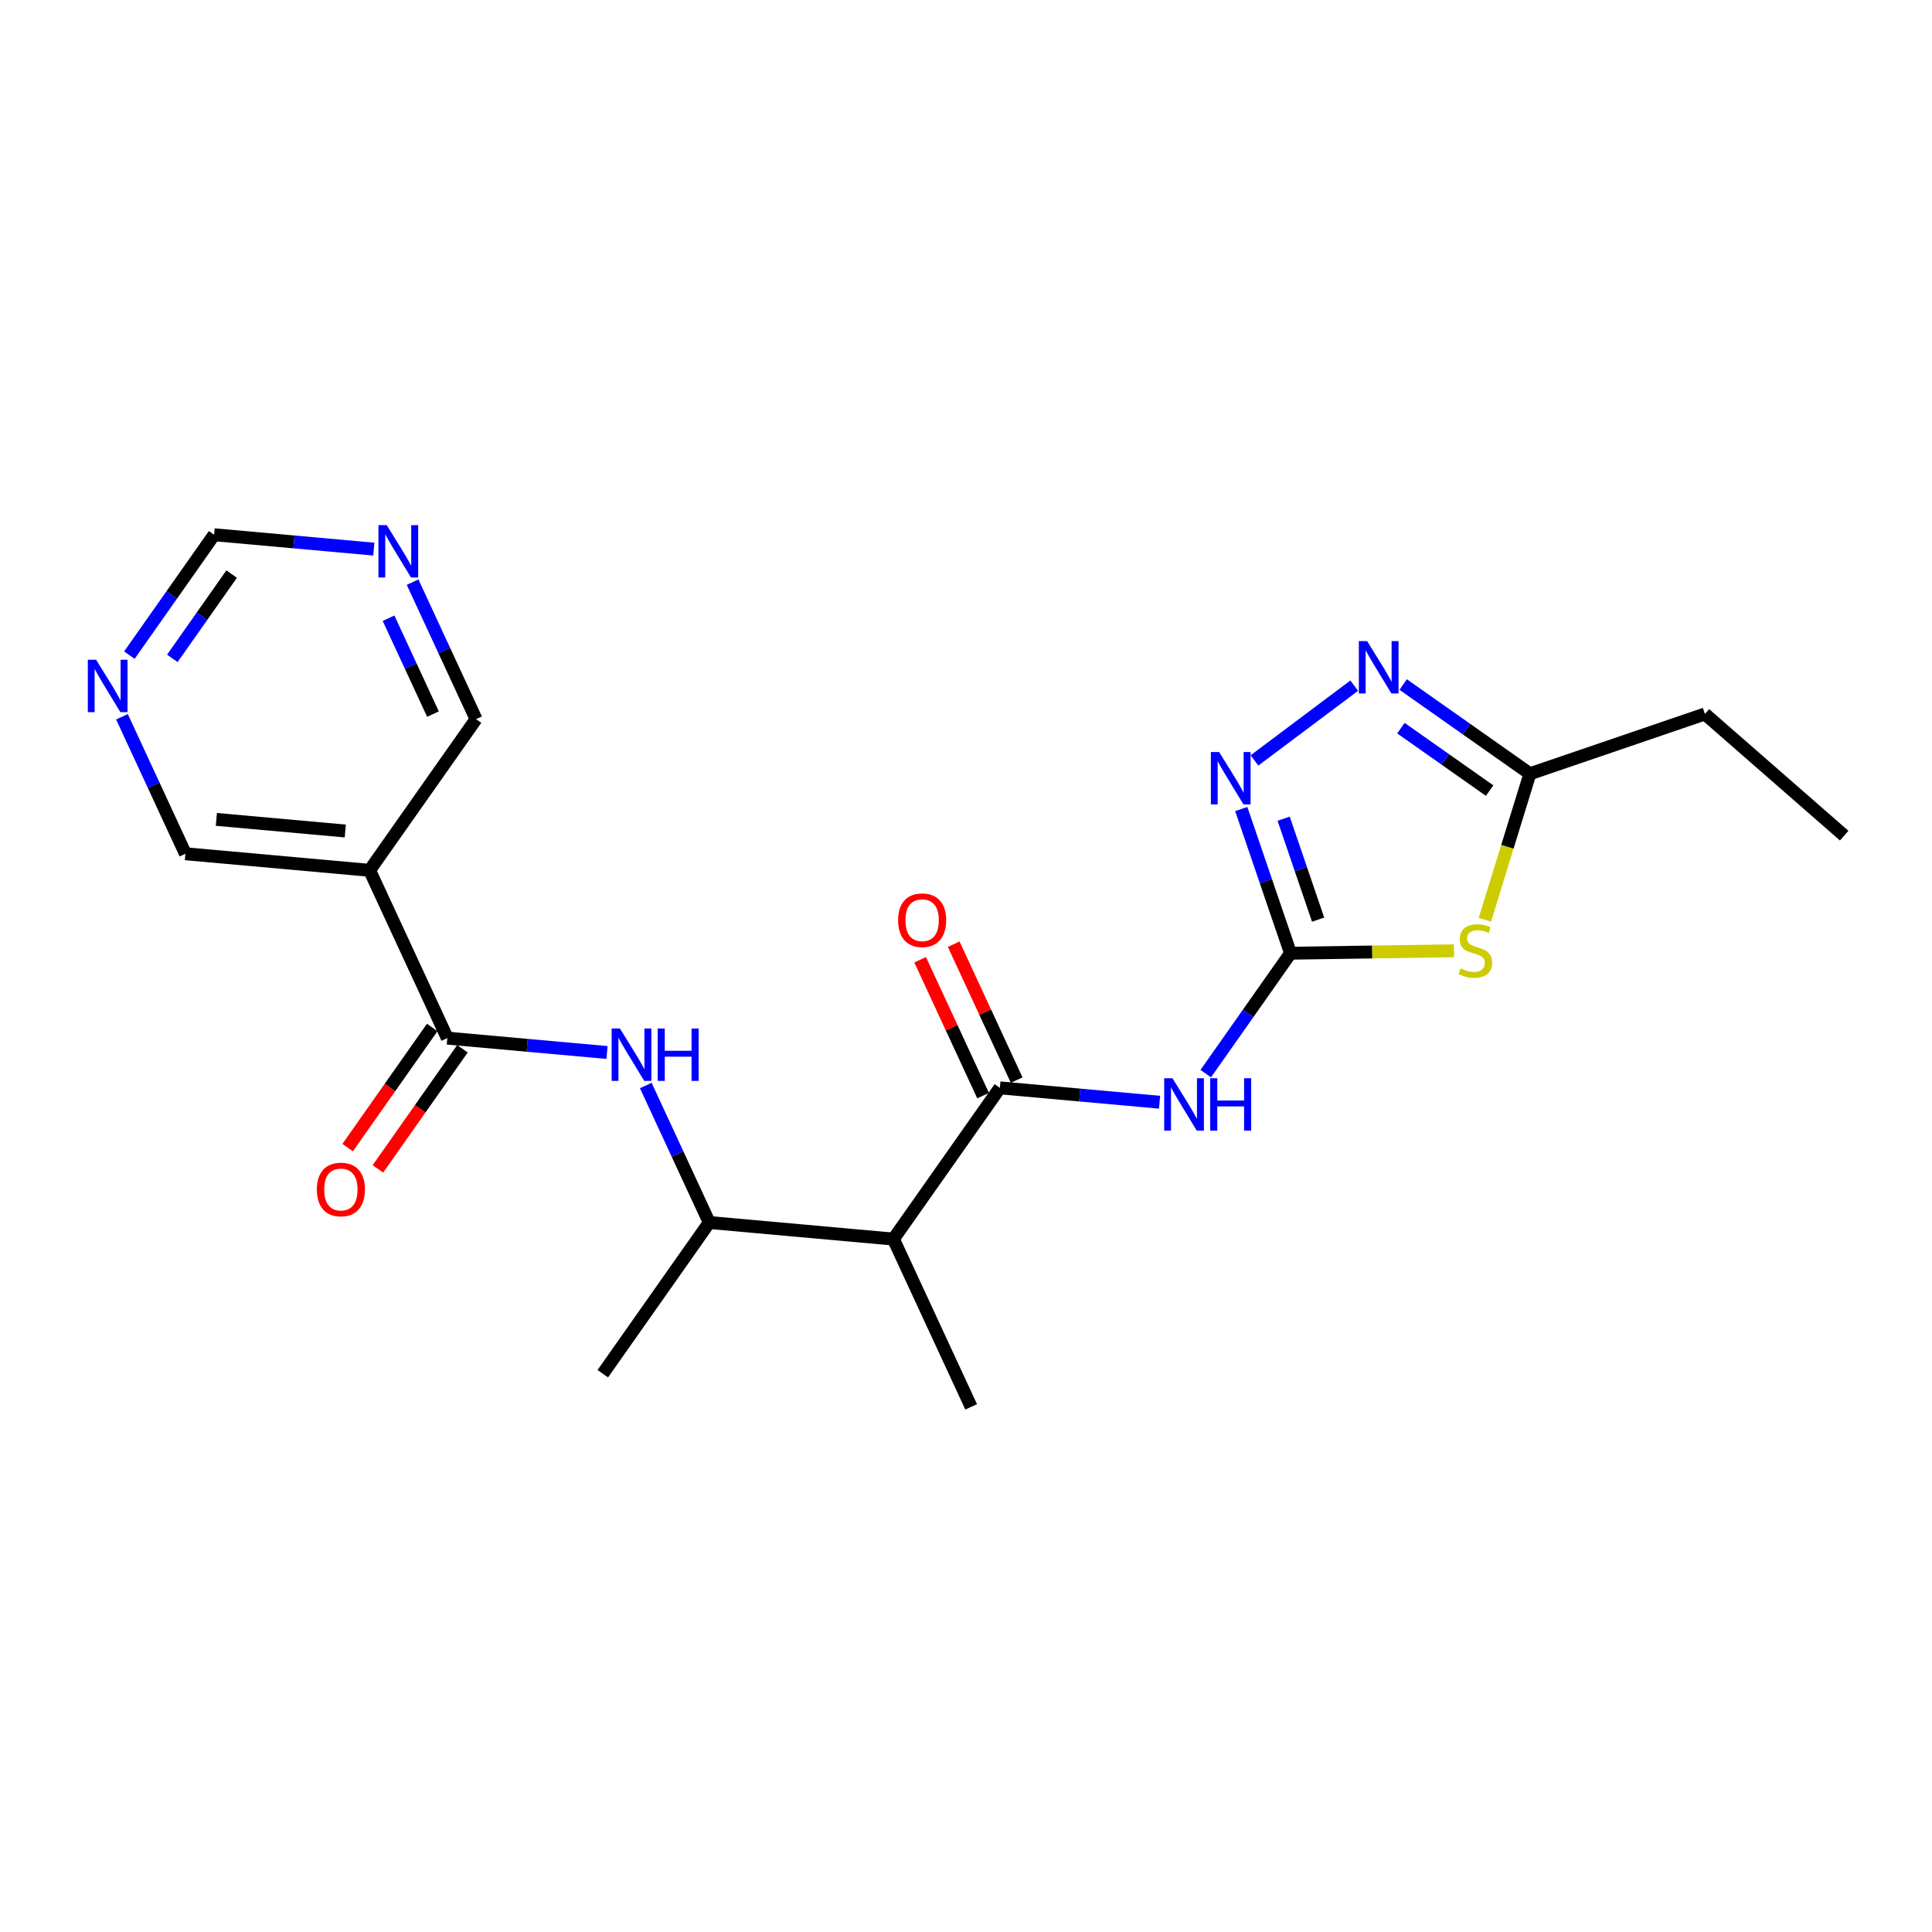 <?xml version='1.0' encoding='iso-8859-1'?>
<svg version='1.1' baseProfile='full'
              xmlns='http://www.w3.org/2000/svg'
                      xmlns:rdkit='http://www.rdkit.org/xml'
                      xmlns:xlink='http://www.w3.org/1999/xlink'
                  xml:space='preserve'
width='300px' height='300px' viewBox='0 0 300 300'>
<!-- END OF HEADER -->
<rect style='opacity:1.0;fill:#FFFFFF;stroke:none' width='300' height='300' x='0' y='0'> </rect>
<rect style='opacity:1.0;fill:#FFFFFF;stroke:none' width='300' height='300' x='0' y='0'> </rect>
<path class='bond-0 atom-0 atom-1' d='M 286.364,129.759 L 264.739,110.866' style='fill:none;fill-rule:evenodd;stroke:#000000;stroke-width:2.0px;stroke-linecap:butt;stroke-linejoin:miter;stroke-opacity:1' />
<path class='bond-1 atom-1 atom-2' d='M 264.739,110.866 L 237.565,120.147' style='fill:none;fill-rule:evenodd;stroke:#000000;stroke-width:2.0px;stroke-linecap:butt;stroke-linejoin:miter;stroke-opacity:1' />
<path class='bond-2 atom-2 atom-3' d='M 237.565,120.147 L 227.726,113.22' style='fill:none;fill-rule:evenodd;stroke:#000000;stroke-width:2.0px;stroke-linecap:butt;stroke-linejoin:miter;stroke-opacity:1' />
<path class='bond-2 atom-2 atom-3' d='M 227.726,113.22 L 217.886,106.294' style='fill:none;fill-rule:evenodd;stroke:#0000FF;stroke-width:2.0px;stroke-linecap:butt;stroke-linejoin:miter;stroke-opacity:1' />
<path class='bond-2 atom-2 atom-3' d='M 231.307,122.765 L 224.42,117.916' style='fill:none;fill-rule:evenodd;stroke:#000000;stroke-width:2.0px;stroke-linecap:butt;stroke-linejoin:miter;stroke-opacity:1' />
<path class='bond-2 atom-2 atom-3' d='M 224.42,117.916 L 217.532,113.068' style='fill:none;fill-rule:evenodd;stroke:#0000FF;stroke-width:2.0px;stroke-linecap:butt;stroke-linejoin:miter;stroke-opacity:1' />
<path class='bond-22 atom-22 atom-2' d='M 230.573,142.813 L 234.069,131.48' style='fill:none;fill-rule:evenodd;stroke:#CCCC00;stroke-width:2.0px;stroke-linecap:butt;stroke-linejoin:miter;stroke-opacity:1' />
<path class='bond-22 atom-22 atom-2' d='M 234.069,131.48 L 237.565,120.147' style='fill:none;fill-rule:evenodd;stroke:#000000;stroke-width:2.0px;stroke-linecap:butt;stroke-linejoin:miter;stroke-opacity:1' />
<path class='bond-3 atom-3 atom-4' d='M 210.282,106.467 L 194.791,118.08' style='fill:none;fill-rule:evenodd;stroke:#0000FF;stroke-width:2.0px;stroke-linecap:butt;stroke-linejoin:miter;stroke-opacity:1' />
<path class='bond-4 atom-4 atom-5' d='M 192.742,125.625 L 196.565,136.82' style='fill:none;fill-rule:evenodd;stroke:#0000FF;stroke-width:2.0px;stroke-linecap:butt;stroke-linejoin:miter;stroke-opacity:1' />
<path class='bond-4 atom-4 atom-5' d='M 196.565,136.82 L 200.389,148.015' style='fill:none;fill-rule:evenodd;stroke:#000000;stroke-width:2.0px;stroke-linecap:butt;stroke-linejoin:miter;stroke-opacity:1' />
<path class='bond-4 atom-4 atom-5' d='M 199.324,127.128 L 202,134.964' style='fill:none;fill-rule:evenodd;stroke:#0000FF;stroke-width:2.0px;stroke-linecap:butt;stroke-linejoin:miter;stroke-opacity:1' />
<path class='bond-4 atom-4 atom-5' d='M 202,134.964 L 204.677,142.801' style='fill:none;fill-rule:evenodd;stroke:#000000;stroke-width:2.0px;stroke-linecap:butt;stroke-linejoin:miter;stroke-opacity:1' />
<path class='bond-5 atom-5 atom-6' d='M 200.389,148.015 L 193.808,157.364' style='fill:none;fill-rule:evenodd;stroke:#000000;stroke-width:2.0px;stroke-linecap:butt;stroke-linejoin:miter;stroke-opacity:1' />
<path class='bond-5 atom-5 atom-6' d='M 193.808,157.364 L 187.227,166.712' style='fill:none;fill-rule:evenodd;stroke:#0000FF;stroke-width:2.0px;stroke-linecap:butt;stroke-linejoin:miter;stroke-opacity:1' />
<path class='bond-21 atom-5 atom-22' d='M 200.389,148.015 L 213.082,147.825' style='fill:none;fill-rule:evenodd;stroke:#000000;stroke-width:2.0px;stroke-linecap:butt;stroke-linejoin:miter;stroke-opacity:1' />
<path class='bond-21 atom-5 atom-22' d='M 213.082,147.825 L 225.776,147.636' style='fill:none;fill-rule:evenodd;stroke:#CCCC00;stroke-width:2.0px;stroke-linecap:butt;stroke-linejoin:miter;stroke-opacity:1' />
<path class='bond-6 atom-6 atom-7' d='M 180.058,171.154 L 167.659,170.038' style='fill:none;fill-rule:evenodd;stroke:#0000FF;stroke-width:2.0px;stroke-linecap:butt;stroke-linejoin:miter;stroke-opacity:1' />
<path class='bond-6 atom-6 atom-7' d='M 167.659,170.038 L 155.26,168.922' style='fill:none;fill-rule:evenodd;stroke:#000000;stroke-width:2.0px;stroke-linecap:butt;stroke-linejoin:miter;stroke-opacity:1' />
<path class='bond-7 atom-7 atom-8' d='M 157.865,167.715 L 152.978,157.165' style='fill:none;fill-rule:evenodd;stroke:#000000;stroke-width:2.0px;stroke-linecap:butt;stroke-linejoin:miter;stroke-opacity:1' />
<path class='bond-7 atom-7 atom-8' d='M 152.978,157.165 L 148.091,146.616' style='fill:none;fill-rule:evenodd;stroke:#FF0000;stroke-width:2.0px;stroke-linecap:butt;stroke-linejoin:miter;stroke-opacity:1' />
<path class='bond-7 atom-7 atom-8' d='M 152.654,170.129 L 147.767,159.58' style='fill:none;fill-rule:evenodd;stroke:#000000;stroke-width:2.0px;stroke-linecap:butt;stroke-linejoin:miter;stroke-opacity:1' />
<path class='bond-7 atom-7 atom-8' d='M 147.767,159.58 L 142.88,149.03' style='fill:none;fill-rule:evenodd;stroke:#FF0000;stroke-width:2.0px;stroke-linecap:butt;stroke-linejoin:miter;stroke-opacity:1' />
<path class='bond-8 atom-7 atom-9' d='M 155.26,168.922 L 138.731,192.403' style='fill:none;fill-rule:evenodd;stroke:#000000;stroke-width:2.0px;stroke-linecap:butt;stroke-linejoin:miter;stroke-opacity:1' />
<path class='bond-9 atom-9 atom-10' d='M 138.731,192.403 L 150.801,218.458' style='fill:none;fill-rule:evenodd;stroke:#000000;stroke-width:2.0px;stroke-linecap:butt;stroke-linejoin:miter;stroke-opacity:1' />
<path class='bond-10 atom-9 atom-11' d='M 138.731,192.403 L 110.131,189.829' style='fill:none;fill-rule:evenodd;stroke:#000000;stroke-width:2.0px;stroke-linecap:butt;stroke-linejoin:miter;stroke-opacity:1' />
<path class='bond-11 atom-11 atom-12' d='M 110.131,189.829 L 93.602,213.31' style='fill:none;fill-rule:evenodd;stroke:#000000;stroke-width:2.0px;stroke-linecap:butt;stroke-linejoin:miter;stroke-opacity:1' />
<path class='bond-12 atom-11 atom-13' d='M 110.131,189.829 L 105.204,179.193' style='fill:none;fill-rule:evenodd;stroke:#000000;stroke-width:2.0px;stroke-linecap:butt;stroke-linejoin:miter;stroke-opacity:1' />
<path class='bond-12 atom-11 atom-13' d='M 105.204,179.193 L 100.277,168.557' style='fill:none;fill-rule:evenodd;stroke:#0000FF;stroke-width:2.0px;stroke-linecap:butt;stroke-linejoin:miter;stroke-opacity:1' />
<path class='bond-13 atom-13 atom-14' d='M 94.259,163.431 L 81.86,162.315' style='fill:none;fill-rule:evenodd;stroke:#0000FF;stroke-width:2.0px;stroke-linecap:butt;stroke-linejoin:miter;stroke-opacity:1' />
<path class='bond-13 atom-13 atom-14' d='M 81.86,162.315 L 69.461,161.199' style='fill:none;fill-rule:evenodd;stroke:#000000;stroke-width:2.0px;stroke-linecap:butt;stroke-linejoin:miter;stroke-opacity:1' />
<path class='bond-14 atom-14 atom-15' d='M 67.113,159.546 L 60.548,168.872' style='fill:none;fill-rule:evenodd;stroke:#000000;stroke-width:2.0px;stroke-linecap:butt;stroke-linejoin:miter;stroke-opacity:1' />
<path class='bond-14 atom-14 atom-15' d='M 60.548,168.872 L 53.984,178.197' style='fill:none;fill-rule:evenodd;stroke:#FF0000;stroke-width:2.0px;stroke-linecap:butt;stroke-linejoin:miter;stroke-opacity:1' />
<path class='bond-14 atom-14 atom-15' d='M 71.809,162.852 L 65.245,172.178' style='fill:none;fill-rule:evenodd;stroke:#000000;stroke-width:2.0px;stroke-linecap:butt;stroke-linejoin:miter;stroke-opacity:1' />
<path class='bond-14 atom-14 atom-15' d='M 65.245,172.178 L 58.68,181.503' style='fill:none;fill-rule:evenodd;stroke:#FF0000;stroke-width:2.0px;stroke-linecap:butt;stroke-linejoin:miter;stroke-opacity:1' />
<path class='bond-15 atom-14 atom-16' d='M 69.461,161.199 L 57.391,135.144' style='fill:none;fill-rule:evenodd;stroke:#000000;stroke-width:2.0px;stroke-linecap:butt;stroke-linejoin:miter;stroke-opacity:1' />
<path class='bond-16 atom-16 atom-17' d='M 57.391,135.144 L 28.791,132.57' style='fill:none;fill-rule:evenodd;stroke:#000000;stroke-width:2.0px;stroke-linecap:butt;stroke-linejoin:miter;stroke-opacity:1' />
<path class='bond-16 atom-16 atom-17' d='M 53.615,129.038 L 33.596,127.236' style='fill:none;fill-rule:evenodd;stroke:#000000;stroke-width:2.0px;stroke-linecap:butt;stroke-linejoin:miter;stroke-opacity:1' />
<path class='bond-23 atom-21 atom-16' d='M 73.92,111.663 L 57.391,135.144' style='fill:none;fill-rule:evenodd;stroke:#000000;stroke-width:2.0px;stroke-linecap:butt;stroke-linejoin:miter;stroke-opacity:1' />
<path class='bond-17 atom-17 atom-18' d='M 28.791,132.57 L 23.864,121.934' style='fill:none;fill-rule:evenodd;stroke:#000000;stroke-width:2.0px;stroke-linecap:butt;stroke-linejoin:miter;stroke-opacity:1' />
<path class='bond-17 atom-17 atom-18' d='M 23.864,121.934 L 18.937,111.299' style='fill:none;fill-rule:evenodd;stroke:#0000FF;stroke-width:2.0px;stroke-linecap:butt;stroke-linejoin:miter;stroke-opacity:1' />
<path class='bond-18 atom-18 atom-19' d='M 20.088,101.731 L 26.669,92.382' style='fill:none;fill-rule:evenodd;stroke:#0000FF;stroke-width:2.0px;stroke-linecap:butt;stroke-linejoin:miter;stroke-opacity:1' />
<path class='bond-18 atom-18 atom-19' d='M 26.669,92.382 L 33.25,83.034' style='fill:none;fill-rule:evenodd;stroke:#000000;stroke-width:2.0px;stroke-linecap:butt;stroke-linejoin:miter;stroke-opacity:1' />
<path class='bond-18 atom-18 atom-19' d='M 26.758,102.232 L 31.365,95.688' style='fill:none;fill-rule:evenodd;stroke:#0000FF;stroke-width:2.0px;stroke-linecap:butt;stroke-linejoin:miter;stroke-opacity:1' />
<path class='bond-18 atom-18 atom-19' d='M 31.365,95.688 L 35.971,89.144' style='fill:none;fill-rule:evenodd;stroke:#000000;stroke-width:2.0px;stroke-linecap:butt;stroke-linejoin:miter;stroke-opacity:1' />
<path class='bond-19 atom-19 atom-20' d='M 33.25,83.034 L 45.648,84.15' style='fill:none;fill-rule:evenodd;stroke:#000000;stroke-width:2.0px;stroke-linecap:butt;stroke-linejoin:miter;stroke-opacity:1' />
<path class='bond-19 atom-19 atom-20' d='M 45.648,84.15 L 58.047,85.266' style='fill:none;fill-rule:evenodd;stroke:#0000FF;stroke-width:2.0px;stroke-linecap:butt;stroke-linejoin:miter;stroke-opacity:1' />
<path class='bond-20 atom-20 atom-21' d='M 64.066,90.392 L 68.993,101.028' style='fill:none;fill-rule:evenodd;stroke:#0000FF;stroke-width:2.0px;stroke-linecap:butt;stroke-linejoin:miter;stroke-opacity:1' />
<path class='bond-20 atom-20 atom-21' d='M 68.993,101.028 L 73.92,111.663' style='fill:none;fill-rule:evenodd;stroke:#000000;stroke-width:2.0px;stroke-linecap:butt;stroke-linejoin:miter;stroke-opacity:1' />
<path class='bond-20 atom-20 atom-21' d='M 60.333,95.997 L 63.782,103.442' style='fill:none;fill-rule:evenodd;stroke:#0000FF;stroke-width:2.0px;stroke-linecap:butt;stroke-linejoin:miter;stroke-opacity:1' />
<path class='bond-20 atom-20 atom-21' d='M 63.782,103.442 L 67.231,110.887' style='fill:none;fill-rule:evenodd;stroke:#000000;stroke-width:2.0px;stroke-linecap:butt;stroke-linejoin:miter;stroke-opacity:1' />
<path  class='atom-3' d='M 212.287 99.551
L 214.951 103.859
Q 215.215 104.284, 215.64 105.053
Q 216.065 105.823, 216.088 105.869
L 216.088 99.551
L 217.168 99.551
L 217.168 107.683
L 216.054 107.683
L 213.194 102.974
Q 212.861 102.423, 212.505 101.791
Q 212.16 101.159, 212.057 100.964
L 212.057 107.683
L 211 107.683
L 211 99.551
L 212.287 99.551
' fill='#0000FF'/>
<path  class='atom-4' d='M 189.31 116.775
L 191.975 121.082
Q 192.239 121.507, 192.664 122.277
Q 193.089 123.047, 193.112 123.092
L 193.112 116.775
L 194.192 116.775
L 194.192 124.907
L 193.078 124.907
L 190.218 120.198
Q 189.885 119.647, 189.529 119.015
Q 189.184 118.383, 189.081 118.188
L 189.081 124.907
L 188.024 124.907
L 188.024 116.775
L 189.31 116.775
' fill='#0000FF'/>
<path  class='atom-6' d='M 182.062 167.43
L 184.727 171.737
Q 184.991 172.162, 185.416 172.932
Q 185.841 173.702, 185.864 173.747
L 185.864 167.43
L 186.944 167.43
L 186.944 175.562
L 185.829 175.562
L 182.969 170.853
Q 182.636 170.302, 182.28 169.67
Q 181.936 169.038, 181.832 168.843
L 181.832 175.562
L 180.776 175.562
L 180.776 167.43
L 182.062 167.43
' fill='#0000FF'/>
<path  class='atom-6' d='M 187.92 167.43
L 189.023 167.43
L 189.023 170.887
L 193.181 170.887
L 193.181 167.43
L 194.283 167.43
L 194.283 175.562
L 193.181 175.562
L 193.181 171.806
L 189.023 171.806
L 189.023 175.562
L 187.92 175.562
L 187.92 167.43
' fill='#0000FF'/>
<path  class='atom-8' d='M 139.456 142.89
Q 139.456 140.937, 140.421 139.846
Q 141.386 138.755, 143.189 138.755
Q 144.993 138.755, 145.958 139.846
Q 146.922 140.937, 146.922 142.89
Q 146.922 144.865, 145.946 145.991
Q 144.97 147.105, 143.189 147.105
Q 141.398 147.105, 140.421 145.991
Q 139.456 144.877, 139.456 142.89
M 143.189 146.186
Q 144.43 146.186, 145.096 145.359
Q 145.774 144.521, 145.774 142.89
Q 145.774 141.293, 145.096 140.489
Q 144.43 139.674, 143.189 139.674
Q 141.949 139.674, 141.271 140.478
Q 140.605 141.282, 140.605 142.89
Q 140.605 144.532, 141.271 145.359
Q 141.949 146.186, 143.189 146.186
' fill='#FF0000'/>
<path  class='atom-13' d='M 96.263 159.707
L 98.928 164.015
Q 99.192 164.44, 99.617 165.209
Q 100.042 165.979, 100.065 166.025
L 100.065 159.707
L 101.145 159.707
L 101.145 167.84
L 100.03 167.84
L 97.171 163.13
Q 96.837 162.579, 96.481 161.947
Q 96.137 161.315, 96.033 161.12
L 96.033 167.84
L 94.977 167.84
L 94.977 159.707
L 96.263 159.707
' fill='#0000FF'/>
<path  class='atom-13' d='M 102.121 159.707
L 103.224 159.707
L 103.224 163.165
L 107.382 163.165
L 107.382 159.707
L 108.484 159.707
L 108.484 167.84
L 107.382 167.84
L 107.382 164.084
L 103.224 164.084
L 103.224 167.84
L 102.121 167.84
L 102.121 159.707
' fill='#0000FF'/>
<path  class='atom-15' d='M 49.199 184.703
Q 49.199 182.75, 50.164 181.659
Q 51.129 180.568, 52.932 180.568
Q 54.735 180.568, 55.7 181.659
Q 56.665 182.75, 56.665 184.703
Q 56.665 186.679, 55.688 187.804
Q 54.712 188.919, 52.932 188.919
Q 51.14 188.919, 50.164 187.804
Q 49.199 186.69, 49.199 184.703
M 52.932 188
Q 54.172 188, 54.839 187.173
Q 55.516 186.334, 55.516 184.703
Q 55.516 183.107, 54.839 182.303
Q 54.172 181.487, 52.932 181.487
Q 51.691 181.487, 51.014 182.291
Q 50.347 183.095, 50.347 184.703
Q 50.347 186.346, 51.014 187.173
Q 51.691 188, 52.932 188
' fill='#FF0000'/>
<path  class='atom-18' d='M 14.923 102.449
L 17.588 106.756
Q 17.852 107.181, 18.277 107.95
Q 18.702 108.72, 18.725 108.766
L 18.725 102.449
L 19.804 102.449
L 19.804 110.581
L 18.69 110.581
L 15.83 105.872
Q 15.497 105.32, 15.141 104.688
Q 14.796 104.057, 14.693 103.861
L 14.693 110.581
L 13.636 110.581
L 13.636 102.449
L 14.923 102.449
' fill='#0000FF'/>
<path  class='atom-20' d='M 60.052 81.542
L 62.716 85.849
Q 62.981 86.274, 63.406 87.044
Q 63.831 87.813, 63.853 87.859
L 63.853 81.542
L 64.933 81.542
L 64.933 89.674
L 63.819 89.674
L 60.959 84.965
Q 60.626 84.413, 60.27 83.782
Q 59.925 83.15, 59.822 82.955
L 59.822 89.674
L 58.765 89.674
L 58.765 81.542
L 60.052 81.542
' fill='#0000FF'/>
<path  class='atom-22' d='M 226.804 150.377
Q 226.895 150.412, 227.275 150.572
Q 227.654 150.733, 228.067 150.837
Q 228.492 150.928, 228.906 150.928
Q 229.675 150.928, 230.123 150.561
Q 230.571 150.182, 230.571 149.527
Q 230.571 149.079, 230.341 148.803
Q 230.123 148.528, 229.779 148.379
Q 229.434 148.229, 228.86 148.057
Q 228.136 147.839, 227.7 147.632
Q 227.275 147.425, 226.964 146.989
Q 226.666 146.552, 226.666 145.817
Q 226.666 144.795, 227.355 144.163
Q 228.056 143.531, 229.434 143.531
Q 230.376 143.531, 231.444 143.979
L 231.18 144.864
Q 230.203 144.462, 229.468 144.462
Q 228.676 144.462, 228.239 144.795
Q 227.803 145.116, 227.814 145.679
Q 227.814 146.116, 228.033 146.38
Q 228.262 146.644, 228.584 146.793
Q 228.917 146.943, 229.468 147.115
Q 230.203 147.345, 230.64 147.574
Q 231.076 147.804, 231.387 148.275
Q 231.708 148.735, 231.708 149.527
Q 231.708 150.653, 230.95 151.262
Q 230.203 151.859, 228.952 151.859
Q 228.228 151.859, 227.677 151.698
Q 227.137 151.549, 226.493 151.284
L 226.804 150.377
' fill='#CCCC00'/>
</svg>
